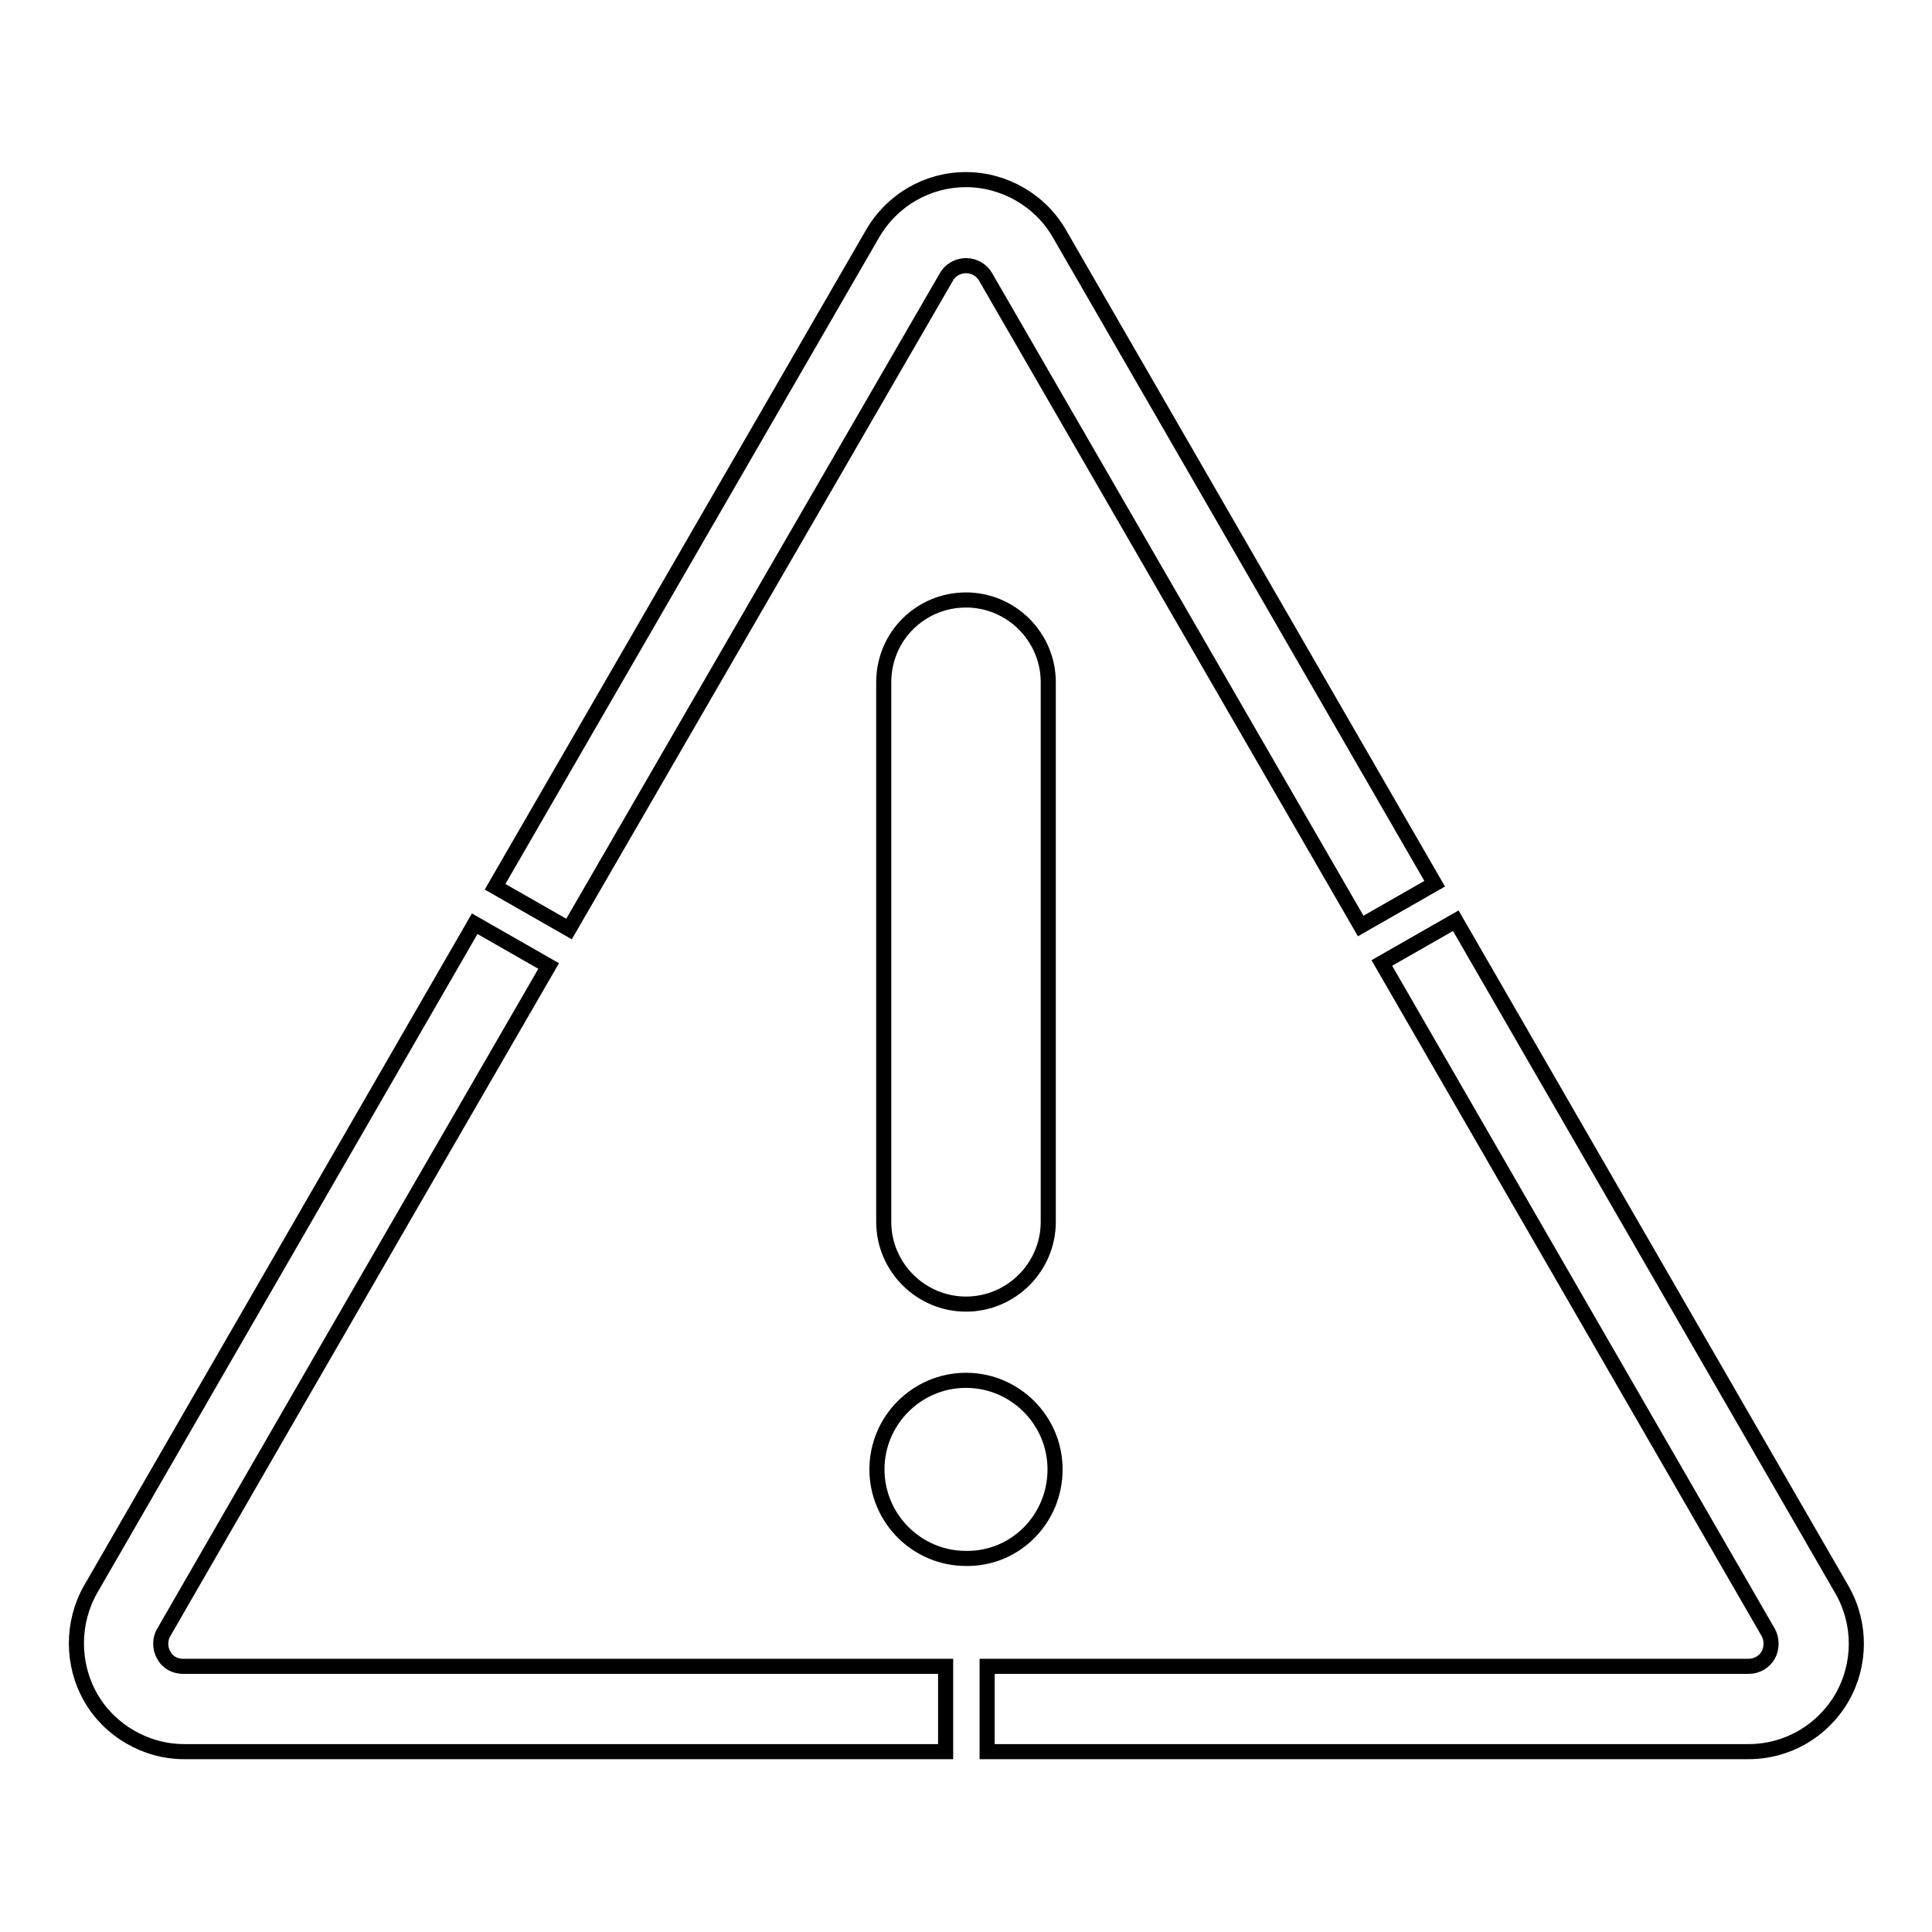 <?xml version="1.0" encoding="utf-8"?>
<!-- Svg Vector Icons : http://www.onlinewebfonts.com/icon -->
<!DOCTYPE svg PUBLIC "-//W3C//DTD SVG 1.1//EN" "http://www.w3.org/Graphics/SVG/1.1/DTD/svg11.dtd">
<svg version="1.1" xmlns="http://www.w3.org/2000/svg" xmlns:xlink="http://www.w3.org/1999/xlink" x="0px" y="0px" viewBox="0 0 256 256" enable-background="new 0 0 256 256" xml:space="preserve">
<g> <path stroke-width="2" fill-opacity="0" stroke="#000000"  d="M125.4,36.7c0.5-0.9,1.5-1.5,2.6-1.5s2.1,0.6,2.6,1.5l49.7,86l9.8-5.6L140.4,31c-2.5-4.4-7.3-7.2-12.4-7.2 s-9.8,2.7-12.4,7.2l-50,86.5l9.8,5.6C100.7,79.4,125.4,36.7,125.4,36.7z M244.1,210.7L192.9,122l-9.8,5.6l51.2,88.7 c0.5,0.9,0.5,2.1,0,3c-0.5,0.9-1.5,1.5-2.6,1.5H130.8v11.3h100.9c5.1,0,9.8-2.7,12.4-7.2C246.6,220.5,246.6,215.1,244.1,210.7z  M21.7,219.3c-0.3-0.5-0.4-1-0.4-1.5c0-0.5,0.1-1,0.4-1.5c0,0,25.3-43.9,51-88.3l-9.8-5.6l-50.9,88.2c-2.5,4.4-2.5,9.9,0,14.3 c2.5,4.4,7.3,7.2,12.4,7.2h100.9v-11.3H24.3C23.2,220.8,22.2,220.3,21.7,219.3z M117.1,90.4v71.5c0,6,4.9,10.9,10.9,10.9 s10.9-4.9,10.9-10.9V90.4c0-6-4.9-10.9-10.9-10.9S117.1,84.3,117.1,90.4z M139.8,194.7c0-6.5-5.3-11.8-11.8-11.8 c-6.5,0-11.8,5.3-11.8,11.8c0,6.5,5.3,11.8,11.8,11.8C134.5,206.6,139.8,201.3,139.8,194.7z"/></g>
</svg>